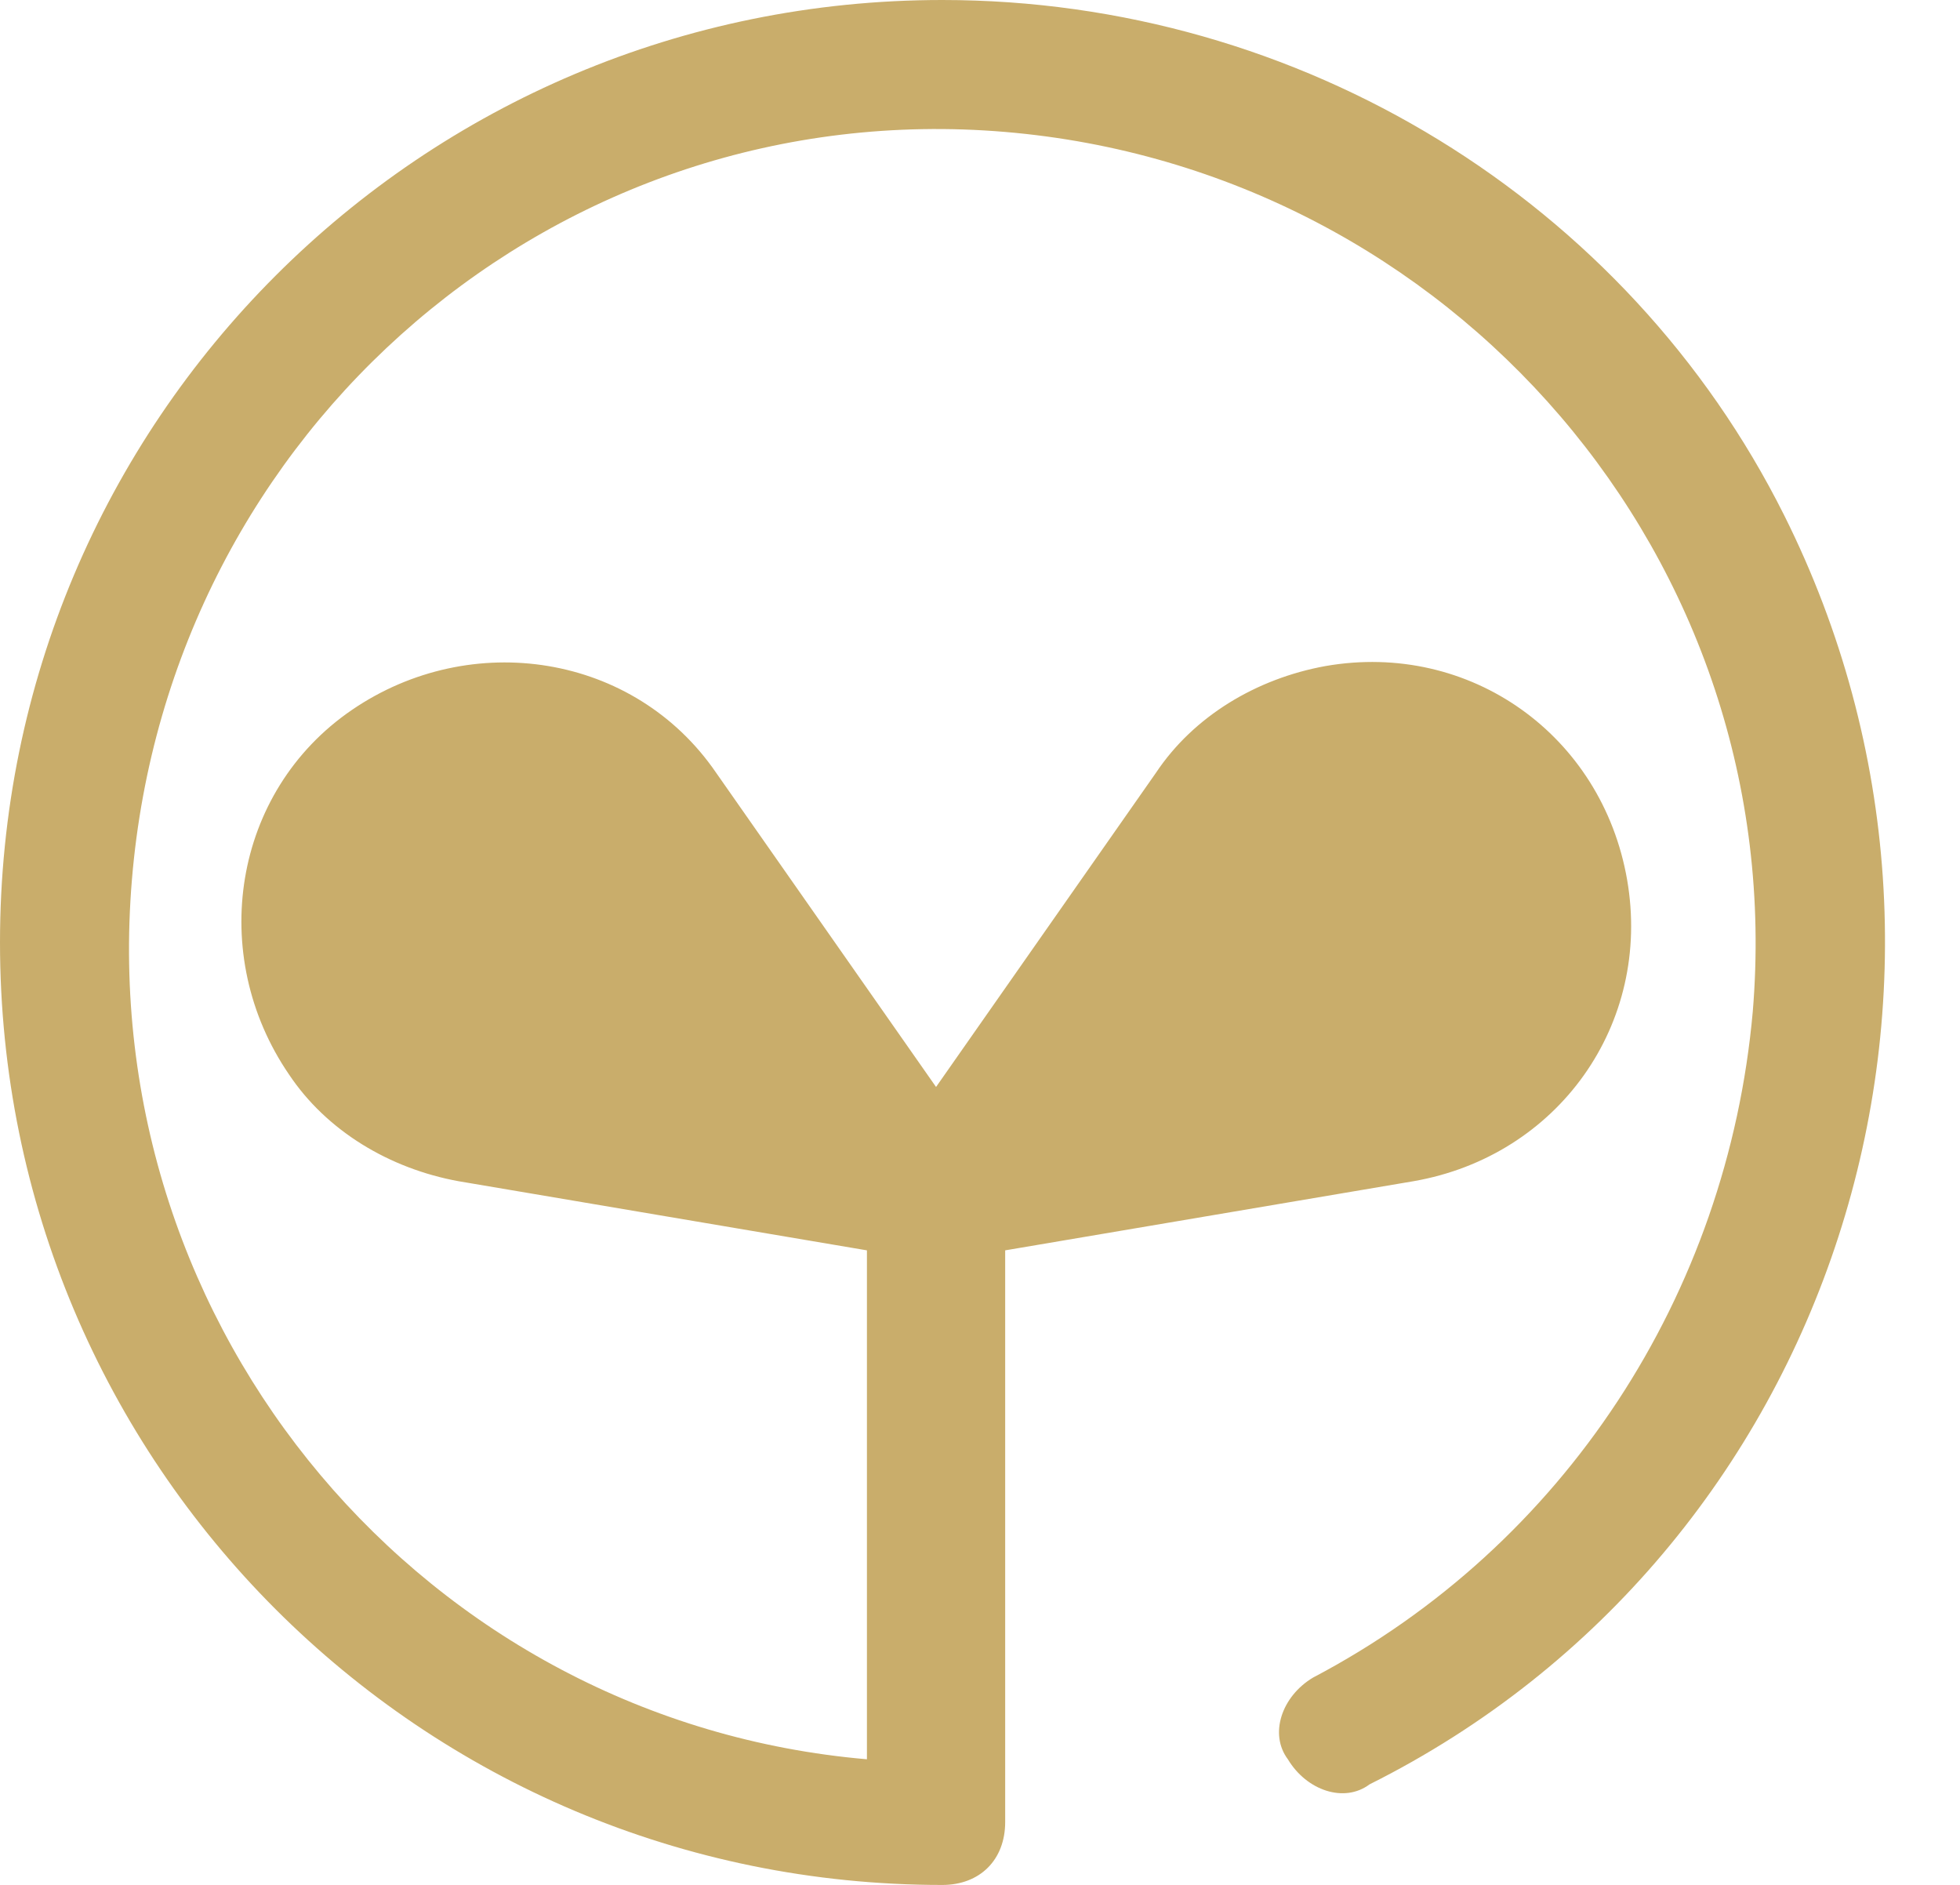 <svg width="26" height="25" viewBox="0 0 26 25" fill="none" xmlns="http://www.w3.org/2000/svg">
<path d="M12.5 0C5.583 0 0 5.583 0 12.5C0 19.417 5.583 25.001 12.5 25.001C13 25.001 13.334 24.667 13.334 24.167V16.584L18.75 15.667C20.667 15.334 21.917 13.584 21.584 11.667C21.25 9.75 19.5 8.5 17.584 8.834C16.667 9 15.834 9.5 15.334 10.25L12.417 14.417L9.5 10.25C8.417 8.667 6.25 8.334 4.667 9.417C3.083 10.5 2.75 12.667 3.833 14.25C4.333 15 5.167 15.5 6.083 15.667L11.5 16.584V23.334C5.667 22.834 1.25 17.667 1.75 11.667C2.25 5.667 7.417 1.25 13.334 1.75C19.25 2.25 23.751 7.417 23.251 13.417C22.917 17.167 20.75 20.5 17.417 22.251C17 22.501 16.834 23.001 17.084 23.334C17.334 23.751 17.834 23.917 18.167 23.667C24.334 20.584 26.751 13 23.667 6.833C21.584 2.667 17.25 0 12.5 0Z" fill="#C9AD6B"/>
</svg>